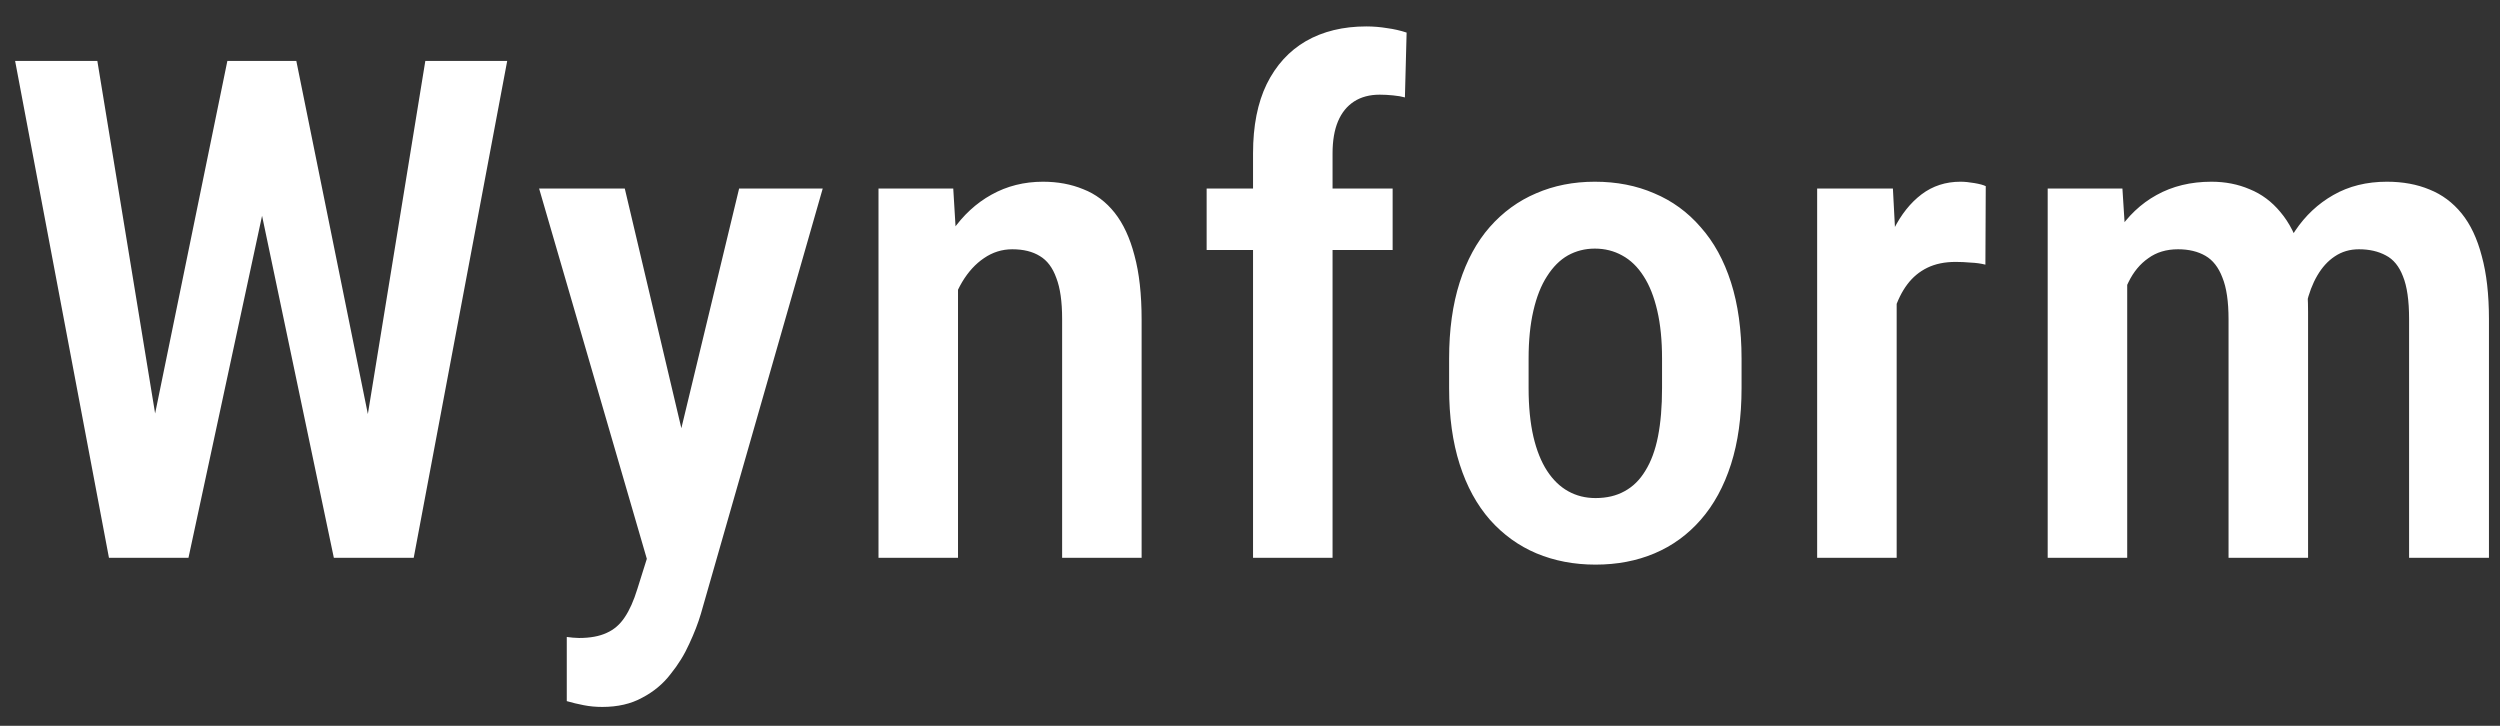 <svg width="93" height="27" viewBox="0 0 93 27" fill="none" xmlns="http://www.w3.org/2000/svg">
<rect x="0" y="0" width="93" height="27" fill="#333333" stroke="none"/>
<path d="M5.5 16.7L8.458 2.266H10.286L10.21 5.884L7.011 20.75H5.094L5.5 16.7ZM3.621 2.266L5.97 16.599L6.072 20.75H4.053L0.562 2.266H3.621ZM13.498 16.548L15.822 2.266H18.868L15.39 20.75H13.371L13.498 16.548ZM11.023 2.266L13.955 16.738L14.336 20.75H12.419L9.296 5.871L9.22 2.266H11.023ZM24.549 19.239L27.495 7.014H30.605L26.073 22.832C25.971 23.179 25.827 23.551 25.641 23.949C25.463 24.347 25.231 24.724 24.943 25.079C24.664 25.443 24.312 25.735 23.889 25.955C23.474 26.184 22.979 26.298 22.404 26.298C22.167 26.298 21.938 26.277 21.718 26.234C21.498 26.192 21.287 26.141 21.084 26.082V23.695C21.151 23.704 21.227 23.712 21.312 23.721C21.397 23.729 21.473 23.733 21.541 23.733C21.955 23.733 22.298 23.67 22.569 23.543C22.84 23.424 23.064 23.23 23.242 22.959C23.419 22.697 23.576 22.345 23.711 21.905L24.549 19.239ZM23.242 7.014L25.654 17.233L26.174 20.547L24.143 21.067L20.055 7.014H23.242ZM35.638 9.946V20.75H32.68V7.014H35.461L35.638 9.946ZM35.105 13.387H34.166C34.157 12.396 34.263 11.495 34.483 10.683C34.703 9.87 35.016 9.172 35.423 8.588C35.829 8.004 36.316 7.555 36.883 7.242C37.458 6.921 38.097 6.76 38.8 6.76C39.35 6.76 39.849 6.853 40.298 7.039C40.755 7.217 41.144 7.509 41.466 7.915C41.787 8.321 42.033 8.85 42.202 9.502C42.38 10.154 42.468 10.949 42.468 11.889V20.75H39.511V11.863C39.511 11.22 39.439 10.712 39.295 10.34C39.159 9.959 38.956 9.688 38.685 9.527C38.414 9.358 38.072 9.273 37.657 9.273C37.276 9.273 36.925 9.383 36.603 9.604C36.29 9.815 36.019 10.111 35.791 10.492C35.571 10.865 35.401 11.3 35.283 11.8C35.164 12.291 35.105 12.82 35.105 13.387ZM49.571 20.75H46.613V5.706C46.613 4.682 46.783 3.823 47.121 3.129C47.468 2.426 47.955 1.893 48.581 1.529C49.216 1.165 49.965 0.983 50.828 0.983C51.09 0.983 51.349 1.005 51.602 1.047C51.856 1.081 52.098 1.136 52.326 1.212L52.263 3.624C52.144 3.59 51.996 3.565 51.818 3.548C51.649 3.531 51.484 3.522 51.323 3.522C50.951 3.522 50.633 3.607 50.371 3.776C50.109 3.946 49.91 4.191 49.774 4.513C49.639 4.834 49.571 5.232 49.571 5.706V20.75ZM51.806 7.014V9.299H44.887V7.014H51.806ZM53.907 14.44V13.336C53.907 12.27 54.038 11.326 54.3 10.505C54.562 9.684 54.935 8.998 55.417 8.448C55.908 7.89 56.484 7.471 57.144 7.191C57.804 6.904 58.532 6.76 59.327 6.76C60.14 6.76 60.876 6.904 61.536 7.191C62.205 7.471 62.781 7.89 63.263 8.448C63.754 8.998 64.13 9.684 64.393 10.505C64.655 11.326 64.786 12.27 64.786 13.336V14.44C64.786 15.507 64.655 16.451 64.393 17.271C64.13 18.092 63.754 18.782 63.263 19.341C62.781 19.891 62.209 20.306 61.549 20.585C60.889 20.864 60.157 21.004 59.353 21.004C58.557 21.004 57.825 20.864 57.157 20.585C56.496 20.306 55.921 19.891 55.43 19.341C54.939 18.782 54.562 18.092 54.3 17.271C54.038 16.451 53.907 15.507 53.907 14.44ZM56.864 13.336V14.44C56.864 15.126 56.924 15.727 57.042 16.243C57.161 16.751 57.33 17.174 57.55 17.513C57.77 17.851 58.032 18.105 58.337 18.274C58.642 18.444 58.98 18.528 59.353 18.528C59.767 18.528 60.127 18.444 60.432 18.274C60.745 18.105 61.003 17.851 61.206 17.513C61.418 17.174 61.575 16.751 61.676 16.243C61.778 15.727 61.828 15.126 61.828 14.44V13.336C61.828 12.659 61.769 12.066 61.651 11.559C61.532 11.042 61.363 10.615 61.143 10.276C60.923 9.929 60.656 9.671 60.343 9.502C60.038 9.333 59.7 9.248 59.327 9.248C58.964 9.248 58.629 9.333 58.325 9.502C58.028 9.671 57.77 9.929 57.55 10.276C57.33 10.615 57.161 11.042 57.042 11.559C56.924 12.066 56.864 12.659 56.864 13.336ZM70.556 9.667V20.75H67.598V7.014H70.416L70.556 9.667ZM73.87 6.925L73.857 9.845C73.688 9.802 73.506 9.777 73.311 9.769C73.125 9.752 72.939 9.743 72.752 9.743C72.346 9.743 71.995 9.815 71.699 9.959C71.403 10.103 71.153 10.31 70.95 10.581C70.747 10.852 70.586 11.178 70.467 11.559C70.357 11.94 70.29 12.371 70.264 12.854L69.629 12.879C69.629 12.016 69.697 11.216 69.832 10.479C69.968 9.735 70.171 9.087 70.442 8.537C70.721 7.979 71.068 7.543 71.483 7.229C71.898 6.916 72.38 6.76 72.93 6.76C73.082 6.76 73.256 6.777 73.451 6.811C73.645 6.844 73.785 6.882 73.87 6.925ZM79.132 9.807V20.75H76.174V7.014H78.954L79.132 9.807ZM78.649 13.387H77.646C77.629 12.43 77.714 11.55 77.9 10.746C78.095 9.942 78.382 9.24 78.763 8.639C79.153 8.038 79.639 7.577 80.223 7.255C80.816 6.925 81.497 6.76 82.267 6.76C82.784 6.76 83.257 6.853 83.689 7.039C84.129 7.217 84.51 7.5 84.832 7.89C85.162 8.279 85.416 8.778 85.594 9.388C85.771 9.997 85.86 10.733 85.86 11.597V20.75H82.902V11.876C82.902 11.216 82.826 10.7 82.674 10.327C82.53 9.946 82.318 9.675 82.039 9.515C81.76 9.354 81.421 9.273 81.023 9.273C80.591 9.273 80.223 9.383 79.919 9.604C79.614 9.815 79.368 10.111 79.182 10.492C78.996 10.865 78.861 11.3 78.776 11.8C78.692 12.291 78.649 12.82 78.649 13.387ZM85.67 12.6L84.286 12.917C84.269 12.079 84.354 11.288 84.54 10.543C84.726 9.798 85.005 9.146 85.378 8.588C85.758 8.021 86.233 7.577 86.799 7.255C87.375 6.925 88.039 6.76 88.793 6.76C89.385 6.76 89.914 6.857 90.38 7.052C90.845 7.238 91.243 7.534 91.573 7.94C91.903 8.347 92.153 8.876 92.322 9.527C92.5 10.171 92.589 10.954 92.589 11.876V20.75H89.618V11.863C89.618 11.178 89.542 10.649 89.389 10.276C89.246 9.904 89.034 9.646 88.755 9.502C88.475 9.35 88.141 9.273 87.752 9.273C87.413 9.273 87.113 9.362 86.85 9.54C86.596 9.709 86.381 9.946 86.203 10.251C86.025 10.556 85.89 10.911 85.797 11.317C85.712 11.715 85.67 12.143 85.67 12.6Z" fill="white"/>
</svg>

